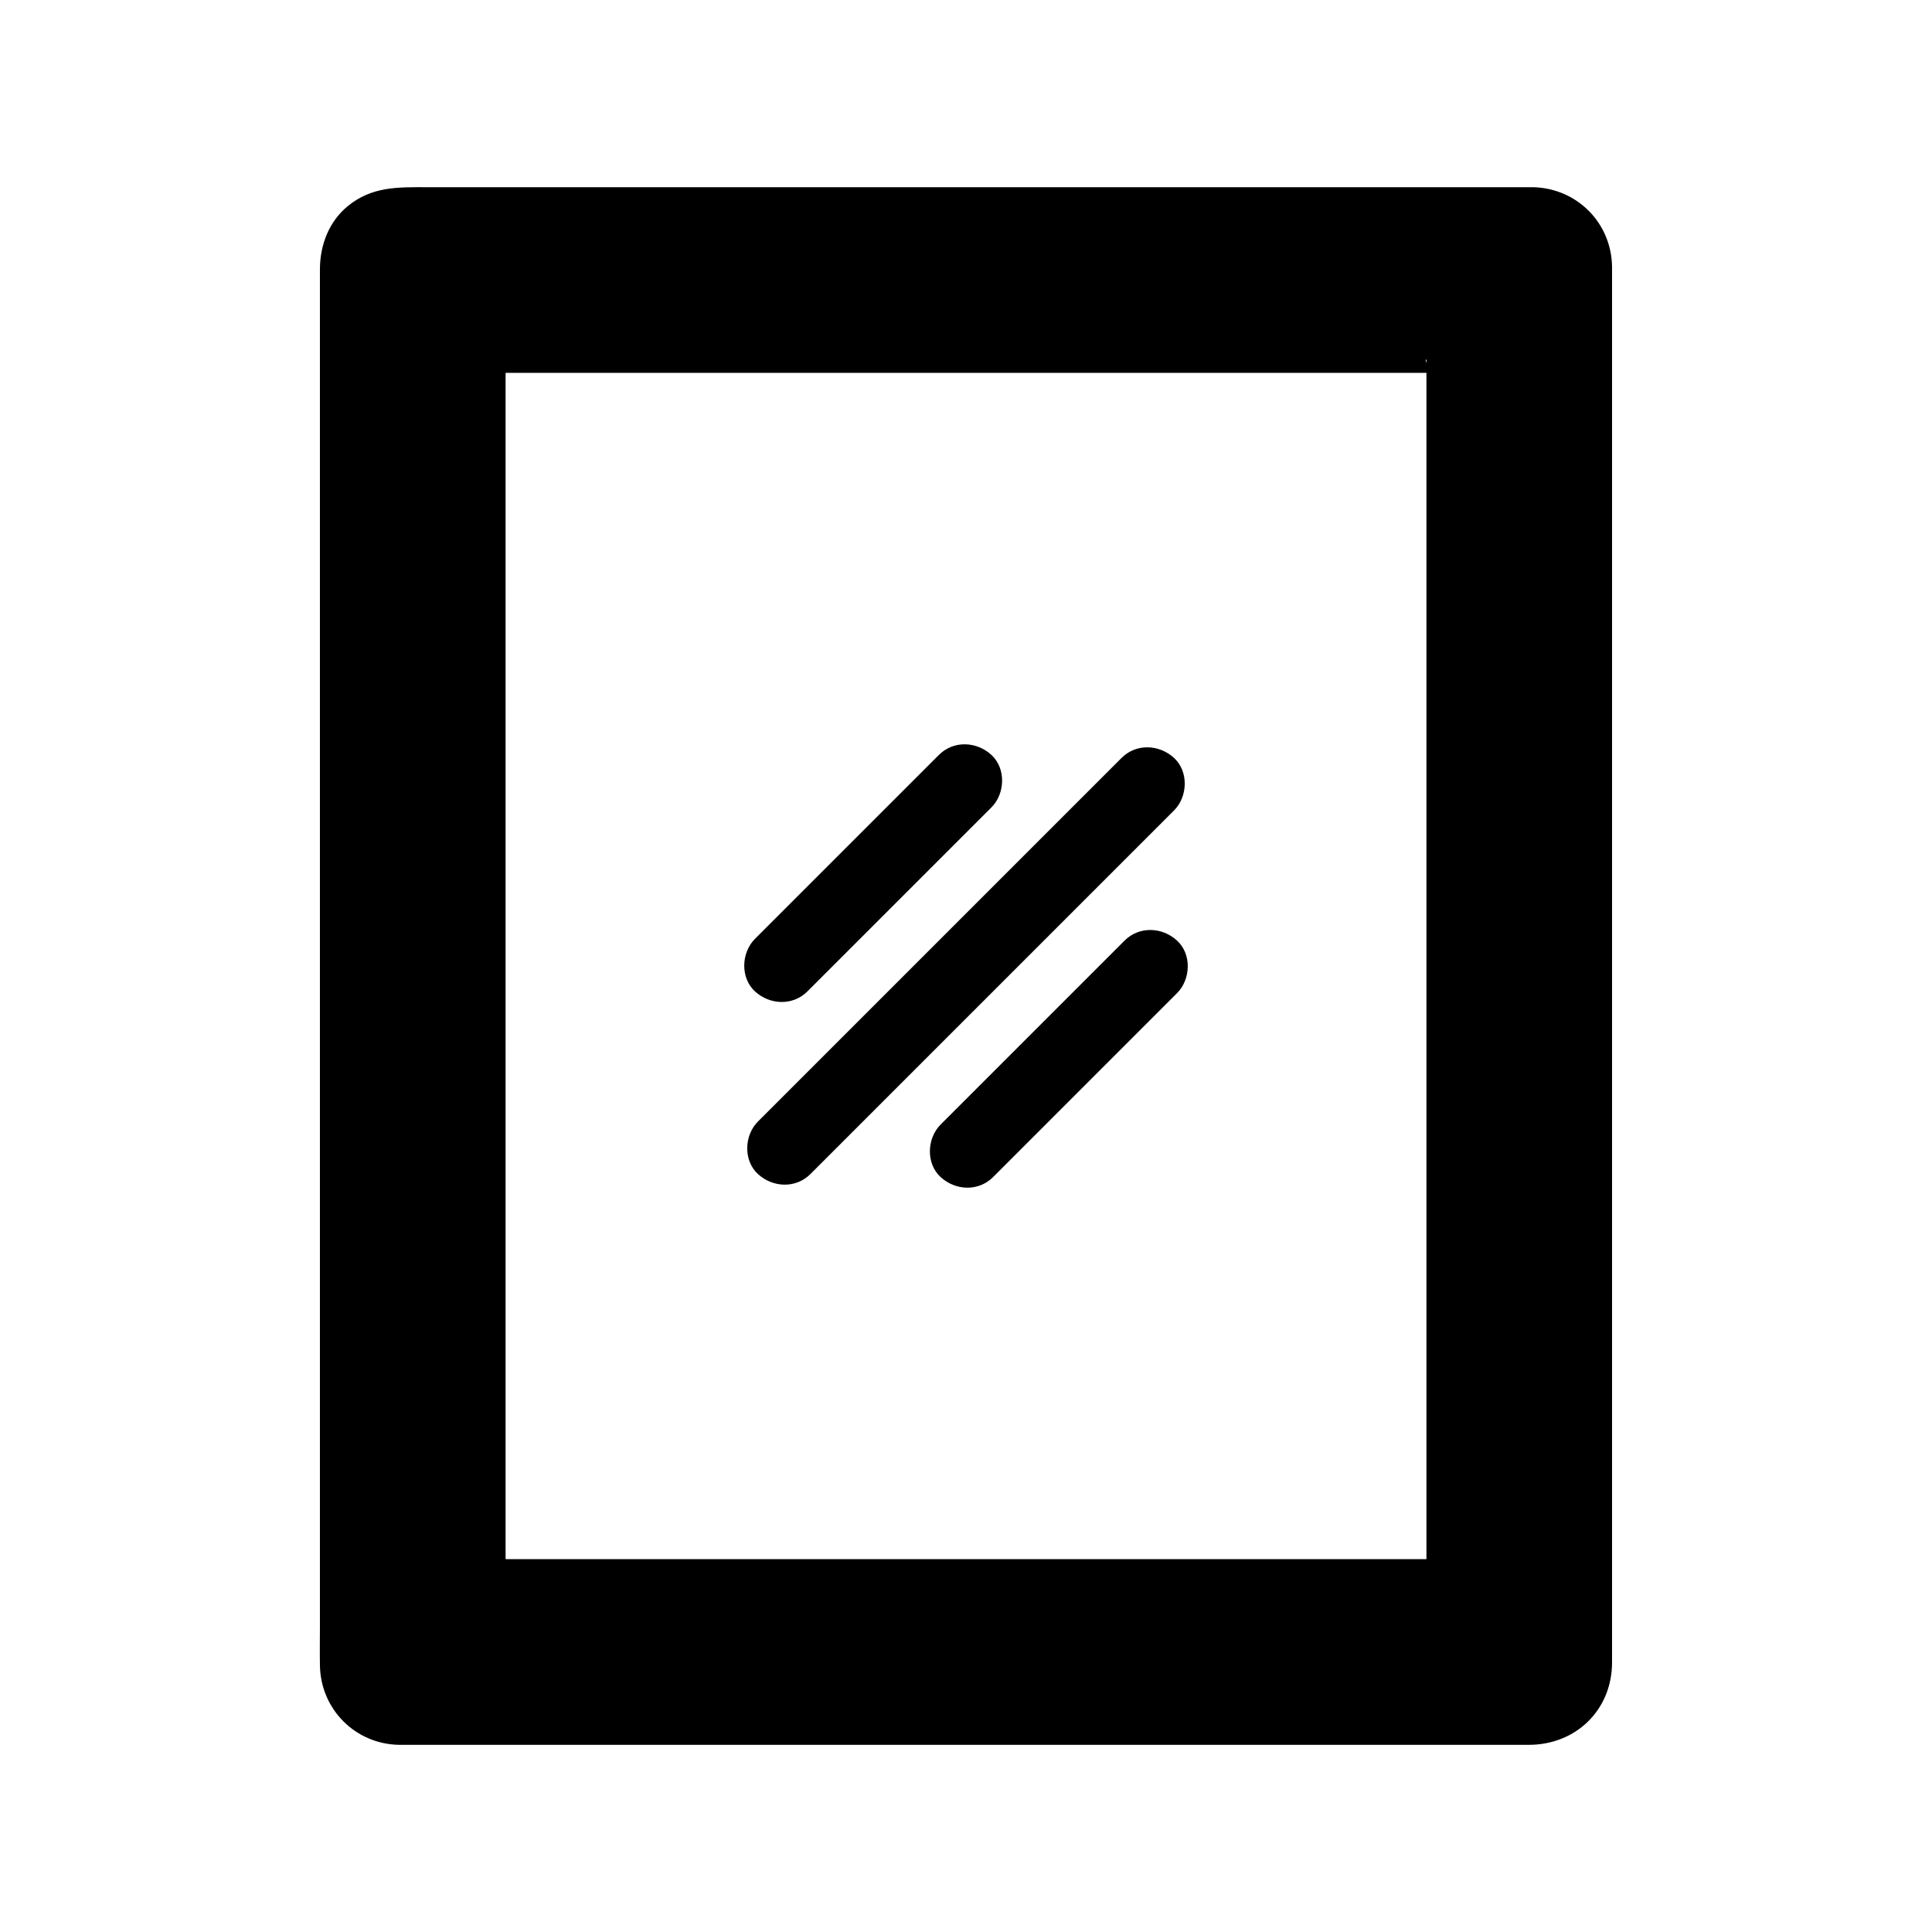 <?xml version="1.0" encoding="UTF-8"?>
<!-- Uploaded to: ICON Repo, www.svgrepo.com, Generator: ICON Repo Mixer Tools -->
<svg fill="#000000" width="800px" height="800px" version="1.1" viewBox="144 144 512 512" xmlns="http://www.w3.org/2000/svg">
 <g>
  <path d="m550.3 200.98h-300.61c-7.473 0-13.535 6.062-13.535 13.535v370.96c0 7.473 6.062 13.535 13.535 13.535h300.6c7.473 0 13.535-6.062 13.535-13.535l0.004-370.96c0-7.473-6.062-13.535-13.535-13.535zm-20.906 359.65c0 2.176-1.766 3.941-3.941 3.941h-250.91c-2.176 0-3.941-1.766-3.941-3.941v-321.27c0-2.176 1.766-3.941 3.941-3.941h250.91c2.176 0 3.941 1.766 3.941 3.941z"/>
  <path d="m550.3 193.61h-10.723-28.488-41.285-48.48-50.902-47.84-39.355-26.008c-7.648 0-14.676-0.273-21.133 5.078-4.945 4.098-7.281 10.305-7.301 16.605-0.004 1.598 0 3.199 0 4.797v21.23 33.676 42.996 48.477 50.98 49.797 44.953 37.098 25.461c0 3.539-0.062 7.082 0 10.621 0.203 11.578 9.324 20.785 20.918 21.02 0.98 0.02 1.965 0 2.945 0h20.605 35.836 45.57 50.5 49.738 44.215 33.184 16.859c12.469 0 22.02-9.227 22.055-21.789 0.012-4.609 0-9.215 0-13.824v-28.16-39.012-46.164-50.316-50.559-47.84-41.418-31.41-18.262c0-1 0.016-2.004 0-3.008-0.195-11.617-9.309-20.746-20.91-21.027-3.863-0.094-7.555 3.461-7.379 7.379 0.184 4.078 3.242 7.277 7.379 7.379 0.617 0.016 1.867 0.34 0.684-0.004 0.621 0.184 1.254 0.316 1.875 0.516-1.164-0.375 0.074 0.055 0.547 0.332 0.359 0.211 0.723 0.441 1.059 0.688-0.586-0.426-0.469-0.445-0.039 0.055 0.32 0.375 1.234 1.414 0.5 0.406 0.375 0.516 0.668 1.074 0.996 1.613 0.645 1.055-0.016-0.621 0.223 0.605 0.051 0.262 0.125 0.707 0.242 0.941 0.391 0.781 0.035-0.902 0.023-0.004-0.004 0.504 0.039 1.016 0.043 1.523 0.008 1.406 0 2.816 0 4.223v20.066 32.516 41.711 47.594 50.41 49.41 45.336 37.949 27.25c0 4.422 0.016 8.84 0 13.262 0 0.234 0.004 0.473 0 0.707-0.004 0.246-0.172 1.828-0.031 1.023 0.117-0.676-0.348 1.137-0.48 1.547 0.406-1.258-0.23 0.359-0.496 0.816-0.156 0.273-0.34 0.539-0.523 0.789 0.082-0.113 0.738-0.832 0.16-0.273-0.207 0.203-1.43 1.375-0.871 0.918 0.547-0.449-0.82 0.5-1.086 0.656-0.273 0.16-0.562 0.305-0.848 0.438 0.676-0.309 0.617-0.188-0.035-0.059-0.266 0.051-0.703 0.125-0.941 0.242-0.898 0.441 1.031 0.035 0.004 0.023-0.336-0.004-0.676 0.035-1.012 0.043h-0.066c-0.133 0.004-0.266 0-0.398 0-0.59 0.004-1.184 0-1.773 0h-18.988-34.398-44.414-49.523-49.598-44.633-34.77-19.508c-1.285 0-2.594 0.051-3.875-0.066 1.289 0.117-0.086-0.141-0.605-0.242-1.227-0.238 0.449 0.422-0.605-0.223-0.543-0.332-1.102-0.621-1.613-0.996 1.09 0.797-0.277-0.402-0.617-0.73-0.578-0.559 0.078 0.16 0.16 0.273-0.184-0.254-0.367-0.52-0.523-0.789-0.254-0.441-0.918-2.121-0.496-0.816-0.199-0.621-0.332-1.25-0.516-1.875 0.348 1.18 0.016-0.066 0.004-0.688-0.004-0.191 0-0.387 0-0.578-0.023-4.266 0-8.531 0-12.797v-26.887-37.684-45.168-49.336-50.438-47.719-41.93-32.832-20.48c0-1.488-0.008-2.977 0-4.465 0-0.215-0.004-0.43 0-0.645 0.008-0.336 0.043-0.676 0.043-1.012-0.008-0.859-0.004 0.18-0.047 0.324 0.09-0.312 0.141-0.637 0.227-0.949 0.086-0.312 0.188-0.617 0.285-0.926-0.035 0.113-0.512 1.035-0.117 0.293 0.348-0.656 0.699-1.301 1.137-1.898-0.734 1.008 0.176-0.031 0.5-0.406 0.797-0.93 0.289-0.293-0.039-0.055 0.254-0.184 0.52-0.367 0.789-0.523s1.773-0.887 1.105-0.625c-0.598 0.23 1.211-0.277 1.586-0.387-1.199 0.352 0.152 0.016 0.793 0.004 0.145-0.004 0.285 0 0.43 0 0.633-0.004 1.266 0 1.898 0h7.414 27.484 40.309 47.684 50.191 47.66 40.258 27.41 9.754c3.859 0 7.559-3.394 7.379-7.379-0.168-4-3.231-7.379-7.367-7.379z"/>
  <path d="m522.02 560.63c0.121-1.523 1.574-3.918 3.375-3.438-0.105-0.027-0.238 0.012-0.348 0-0.48-0.055-0.996 0-1.48 0h-6.141-22.789-73.328-81.715-56.641-6.324c-0.52 0-1.062-0.047-1.578 0-1.43 0.125 0.641-0.043 1.668 0.785 0.703 0.57 1.078 3.731 1.266 2.293 0.051-0.387 0-0.816 0-1.203v-4.961-47.035-75.301-83.32-70.488-36.957c0-0.406 0.047-0.84 0-1.242-0.16-1.434-0.344 1.375-1.008 2.035-0.691 0.691-3.496 0.867-1.977 1.008 0.5 0.047 1.027 0 1.531 0h16.191 65.914 82.727 66.047 16.059c0.504 0 1.027 0.047 1.531 0 0.113-0.012 0.266 0.031 0.375 0-0.371 0.102-2.258-0.719-2.789-1.523-1.355-2.051-0.453-2.527-0.566-1.52-0.047 0.43 0 0.891 0 1.324v37.215 70.391 83.086 75.301 47.035 6.516c0 3.859 3.394 7.559 7.379 7.379 4-0.18 7.379-3.242 7.379-7.379v-26.785-65.523-83.547-79.293-54.484c0-3.668 0.062-7.344 0-11.012-0.113-6.566-4.617-11.629-11.324-11.938-0.828-0.039-1.668 0-2.496 0h-47.414-80.215-78.68c-13.746 0-27.504-0.156-41.254 0-6.586 0.074-11.922 4.477-12.172 11.324-0.023 0.652 0 1.312 0 1.965v13.945 58.07 81.242 82.168 62.566 16.945c0 1.266-0.023 2.531 0 3.793 0.117 6.516 4.66 11.641 11.332 11.891 11.324 0.422 22.742 0 34.07 0h75.422 82.391 53.422c1.582 0 3.164 0.02 4.746 0 6.781-0.078 11.617-4.461 12.172-11.32 0.312-3.859-3.617-7.547-7.379-7.379-4.266 0.18-7.047 3.238-7.379 7.371z"/>
  <path d="m441.22 344.86-96.359 96.359c-3.644 3.644-3.918 10.32 0 13.914 3.93 3.606 10.027 3.891 13.914 0 10.875-10.875 21.75-21.75 32.621-32.621l63.738-63.738c3.644-3.644 3.918-10.32 0-13.914-3.926-3.609-10.023-3.891-13.914 0z"/>
  <path d="m392.82 344.06c-14.23 14.23-28.461 28.461-42.691 42.691-2.019 2.019-4.039 4.039-6.059 6.059-3.644 3.644-3.918 10.32 0 13.914 3.93 3.606 10.027 3.891 13.914 0 14.23-14.23 28.461-28.461 42.691-42.691 2.019-2.019 4.039-4.039 6.059-6.059 3.644-3.644 3.918-10.32 0-13.914-3.926-3.606-10.023-3.887-13.914 0z"/>
  <path d="m442.02 393.27-48.75 48.75c-3.644 3.644-3.918 10.32 0 13.914 3.93 3.606 10.027 3.891 13.914 0 14.23-14.23 28.461-28.461 42.691-42.691 2.019-2.019 4.039-4.039 6.059-6.059 3.644-3.644 3.918-10.32 0-13.914-3.926-3.609-10.023-3.891-13.914 0z"/>
 </g>
</svg>